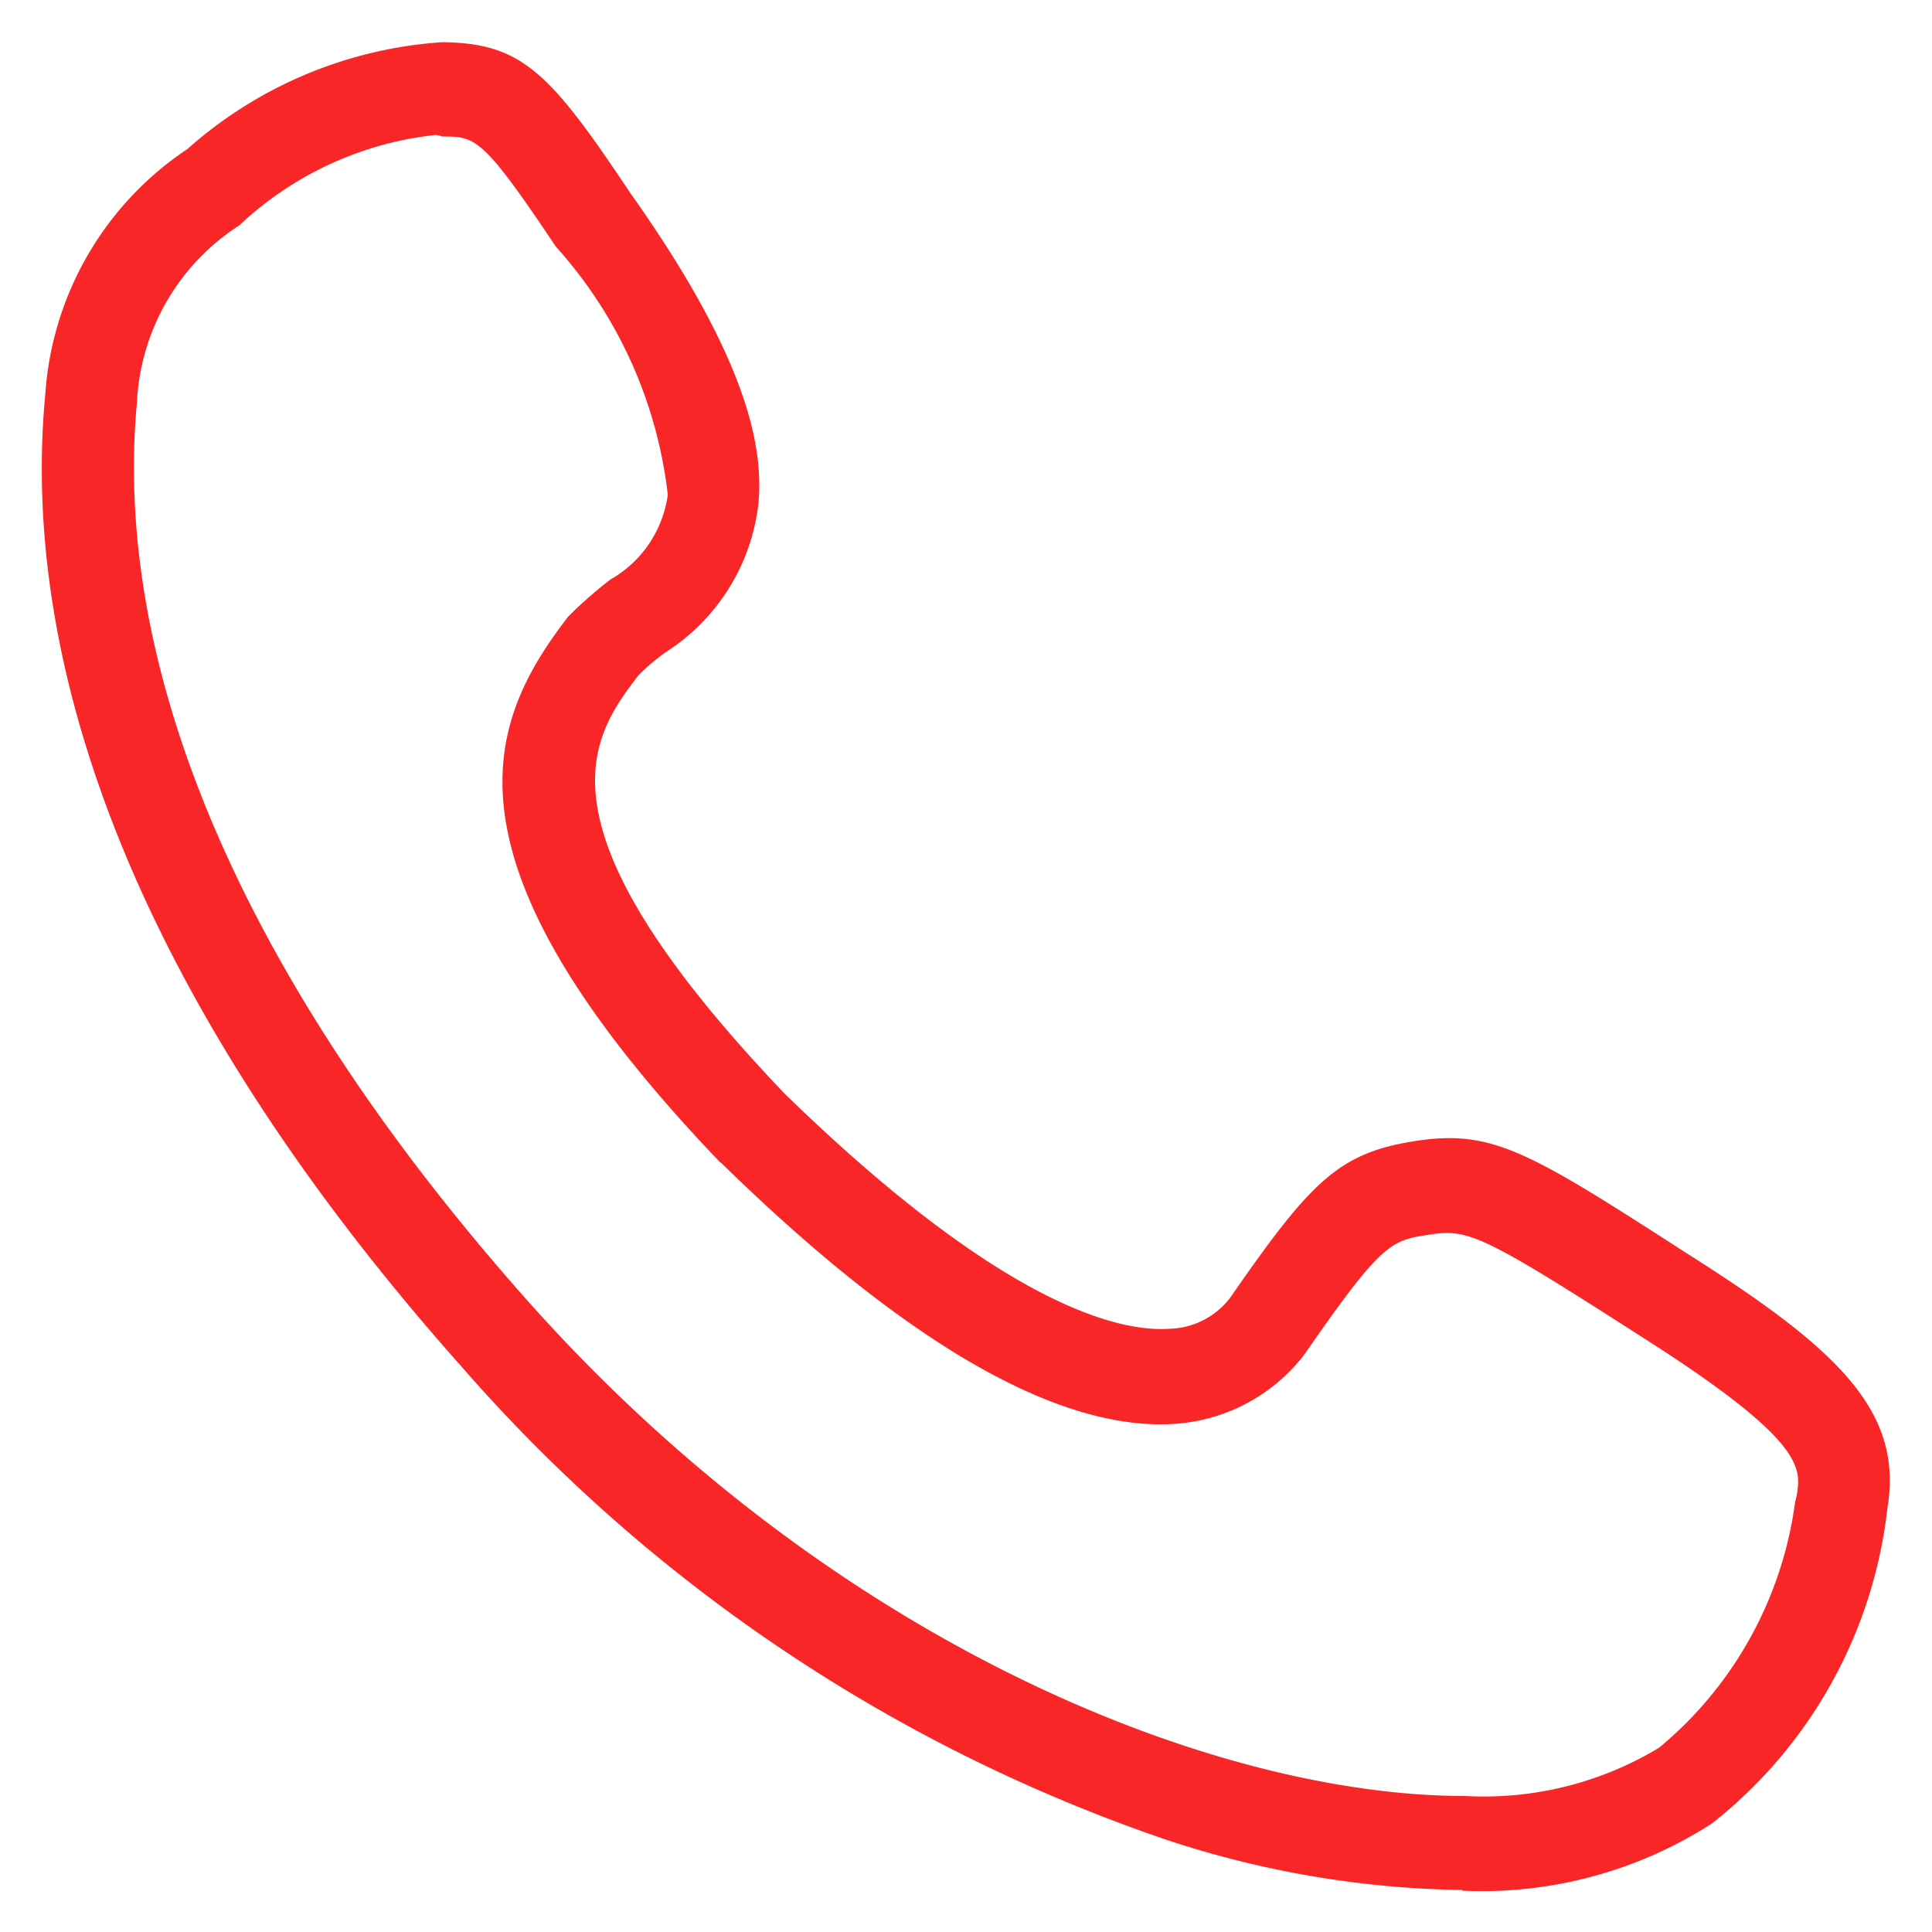 <svg xmlns="http://www.w3.org/2000/svg" width="23" height="23" viewBox="0 0 23 23">
  <defs>
    <style>
      .cls-1 {
        fill: #f82626;
        fill-rule: evenodd;
      }
    </style>
  </defs>
  <path id="形状_642" data-name="形状 642" class="cls-1" d="M3917.91,483a11.693,11.693,0,0,1-3.53-.6,19.453,19.453,0,0,1-8.39-5.636c-3.57-4.014-5.29-8.014-4.95-11.58a3.813,3.813,0,0,1,1.69-2.909,5.073,5.073,0,0,1,3.04-1.273c0.94,0.014,1.27.35,2.23,1.791,1.47,2.069,1.58,3.105,1.53,3.692a2.425,2.425,0,0,1-1.1,1.776,2.408,2.408,0,0,0-.33.279c-0.58.756-1.3,1.791,1.74,4.979,2.6,2.532,3.99,2.84,4.58,2.8a0.942,0.942,0,0,0,.72-0.363l0.01-.014c0.96-1.385,1.29-1.72,2.21-1.86s1.36,0.14,3.27,1.37c1.74,1.105,2.53,1.846,2.34,2.994a5.568,5.568,0,0,1-2.09,3.762,5.057,5.057,0,0,1-2.97.8h0Zm-12.21-20.895a4.035,4.035,0,0,0-2.32,1.049l-0.03.028a2.658,2.658,0,0,0-1.22,2.112c-0.3,3.231,1.31,6.937,4.67,10.713,3.66,4.1,8.2,5.874,11.14,5.874a4.039,4.039,0,0,0,2.31-.574,4.583,4.583,0,0,0,1.62-2.923l0.02-.083c0.05-.322.11-0.644-1.85-1.889-1.87-1.2-2.06-1.286-2.51-1.216-0.47.07-.57,0.084-1.49,1.412l-0.02.028a2.125,2.125,0,0,1-1.5.812c-1.39.112-3.22-.938-5.43-3.1l-0.02-.014c-3.48-3.637-2.75-5.259-1.81-6.489l0.07-.07a5.282,5.282,0,0,1,.44-0.378,1.373,1.373,0,0,0,.68-1.007,5.316,5.316,0,0,0-1.33-2.951l-0.01-.014c-0.87-1.3-.95-1.3-1.35-1.3a0.111,0.111,0,0,0-.06-0.014h0Zm0,0" transform="translate(-3900.5 -460.5)"/>
</svg>
